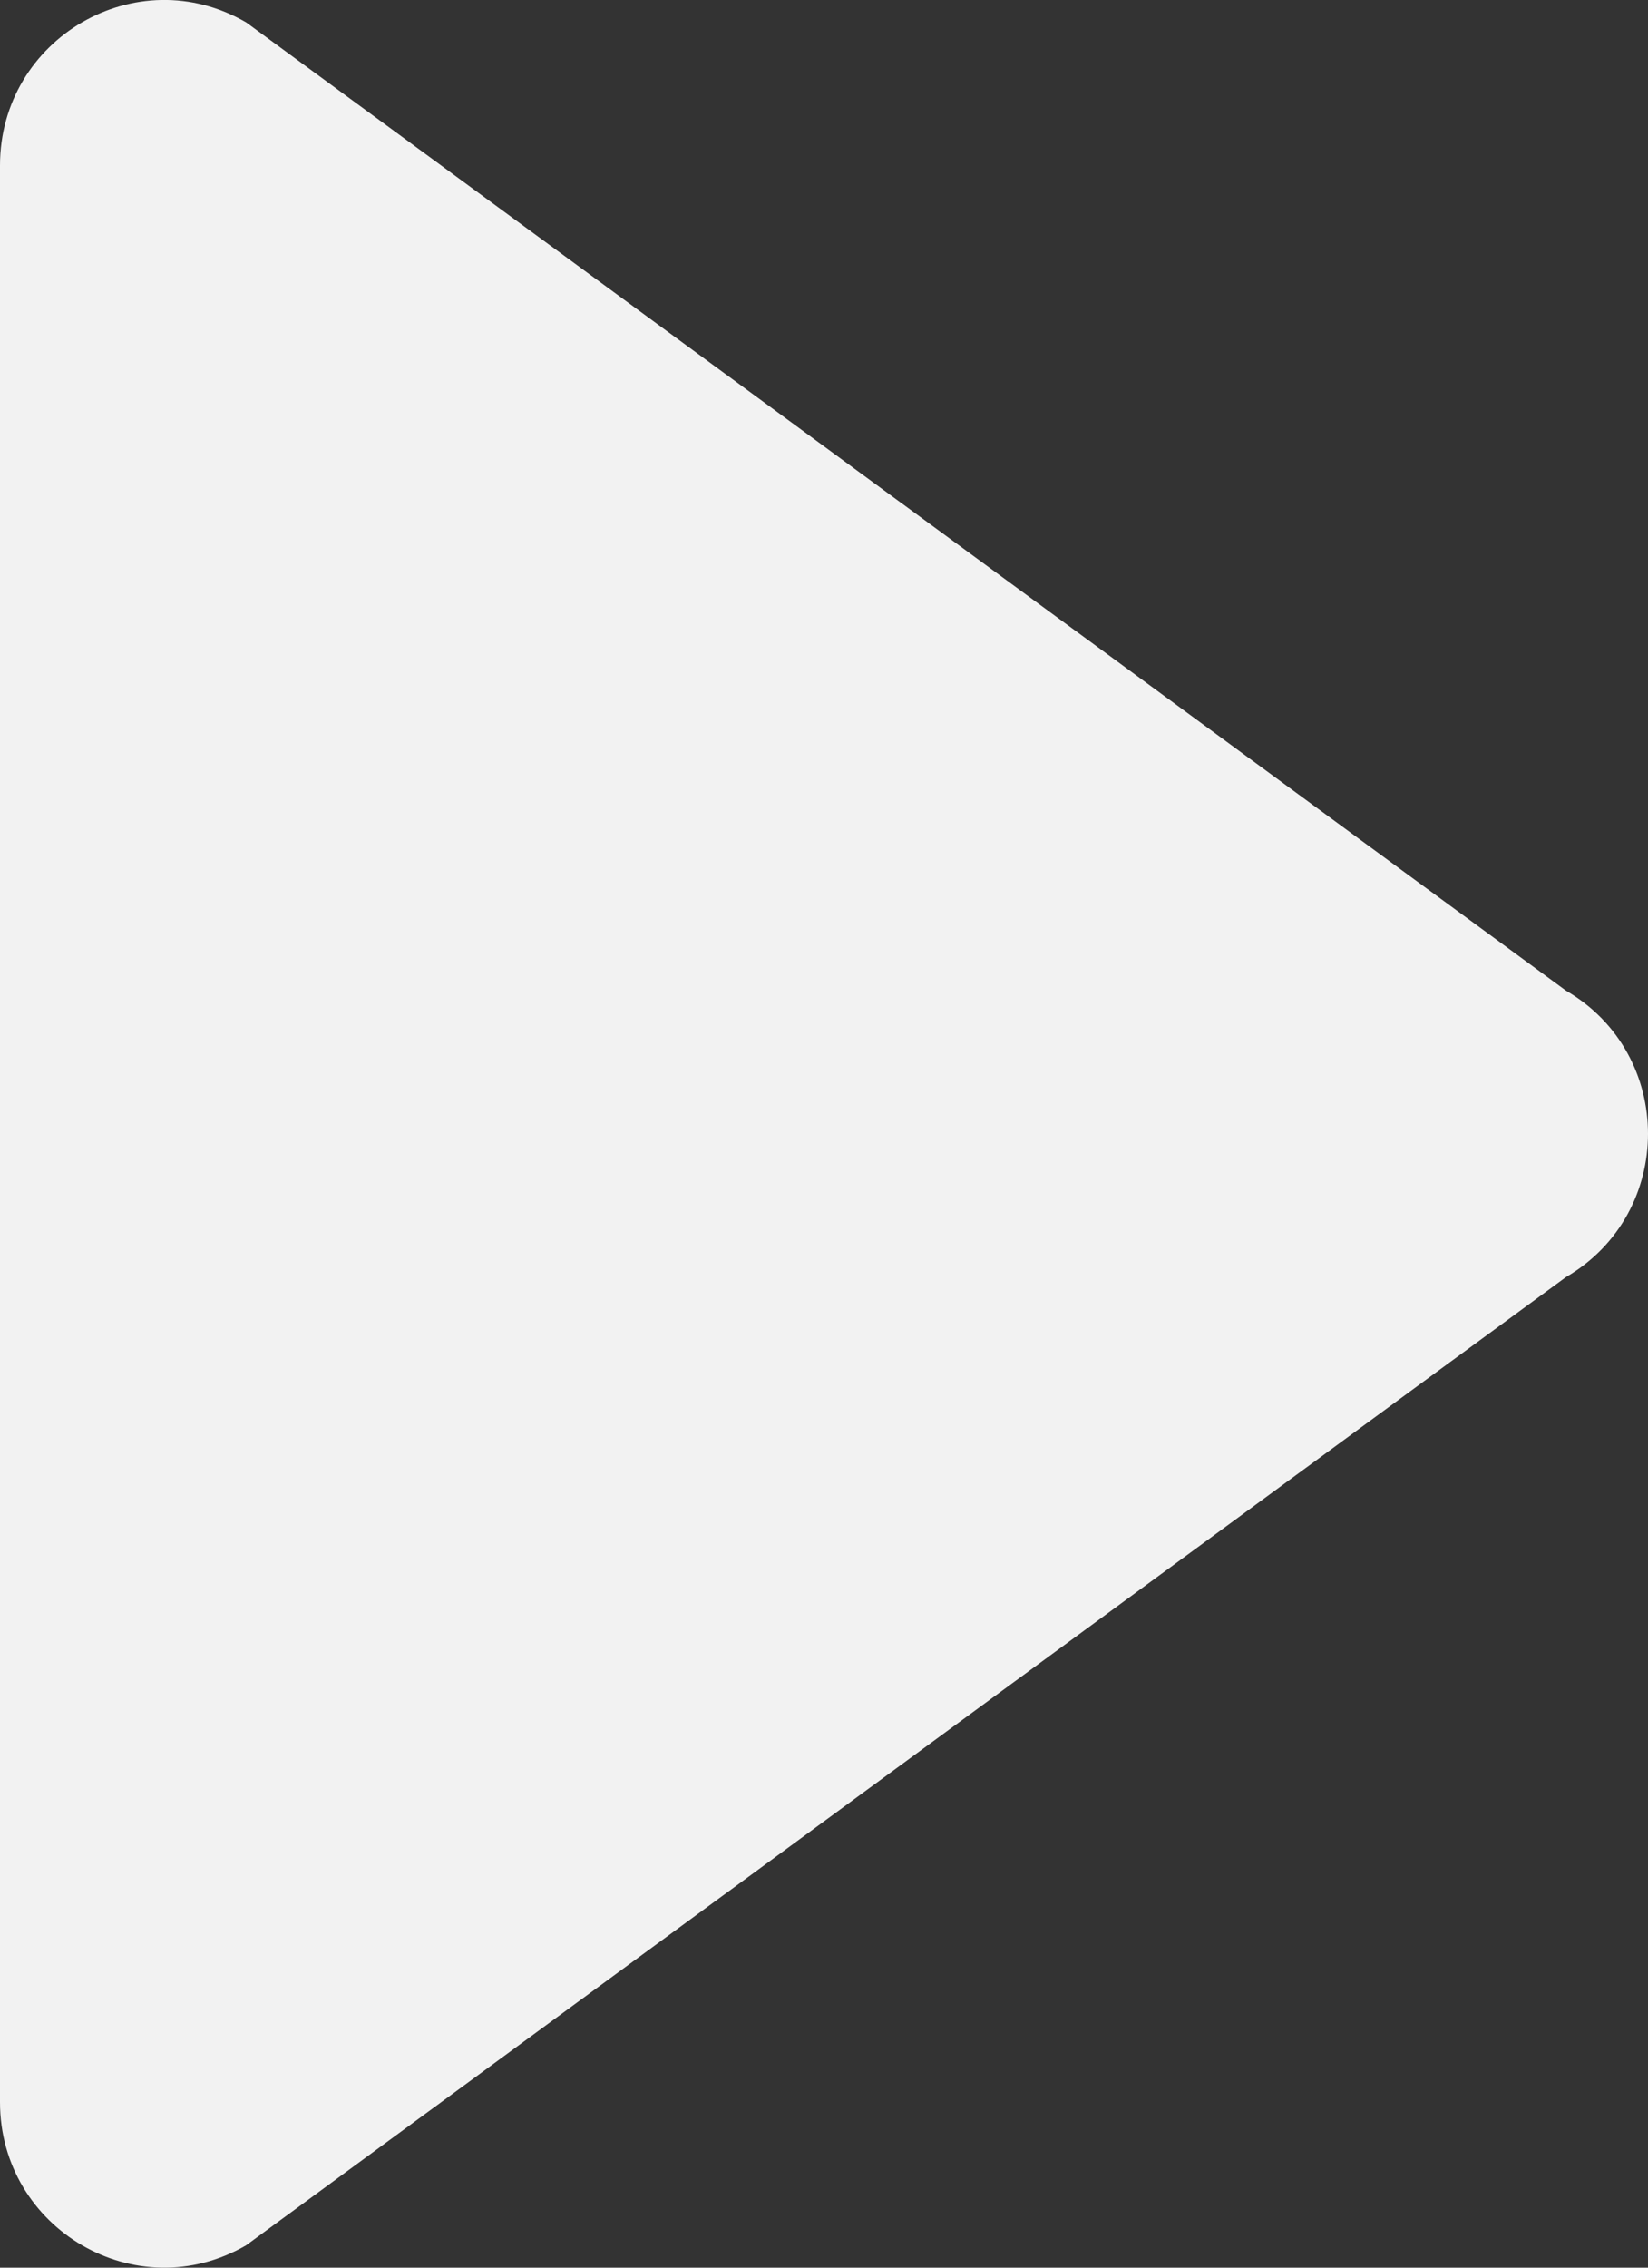  <svg height="11" width="8" xmlns="http://www.w3.org/2000/svg" preserveAspectRatio="none" viewBox="1.993 1.976 25.015 34.043">
   <rect x="1.993" y="1.976" width="25.015" height="34.043" fill="#333333" stroke="none"/>
   <path fill="rgb(242, 242, 242)" fill-rule="nonzero" d="M25.763 21.148C25.763 21.148 5.729 35.683 5.729 35.683C4.068 36.638 1.993 35.443 1.993 33.533C1.993 33.533 1.993 4.461 1.993 4.461C1.993 2.55 4.068 1.356 5.729 2.312C5.729 2.312 25.763 16.848 25.763 16.848C27.423 17.802 27.423 20.19 25.763 21.148 Z">
   </path>
  </svg>
